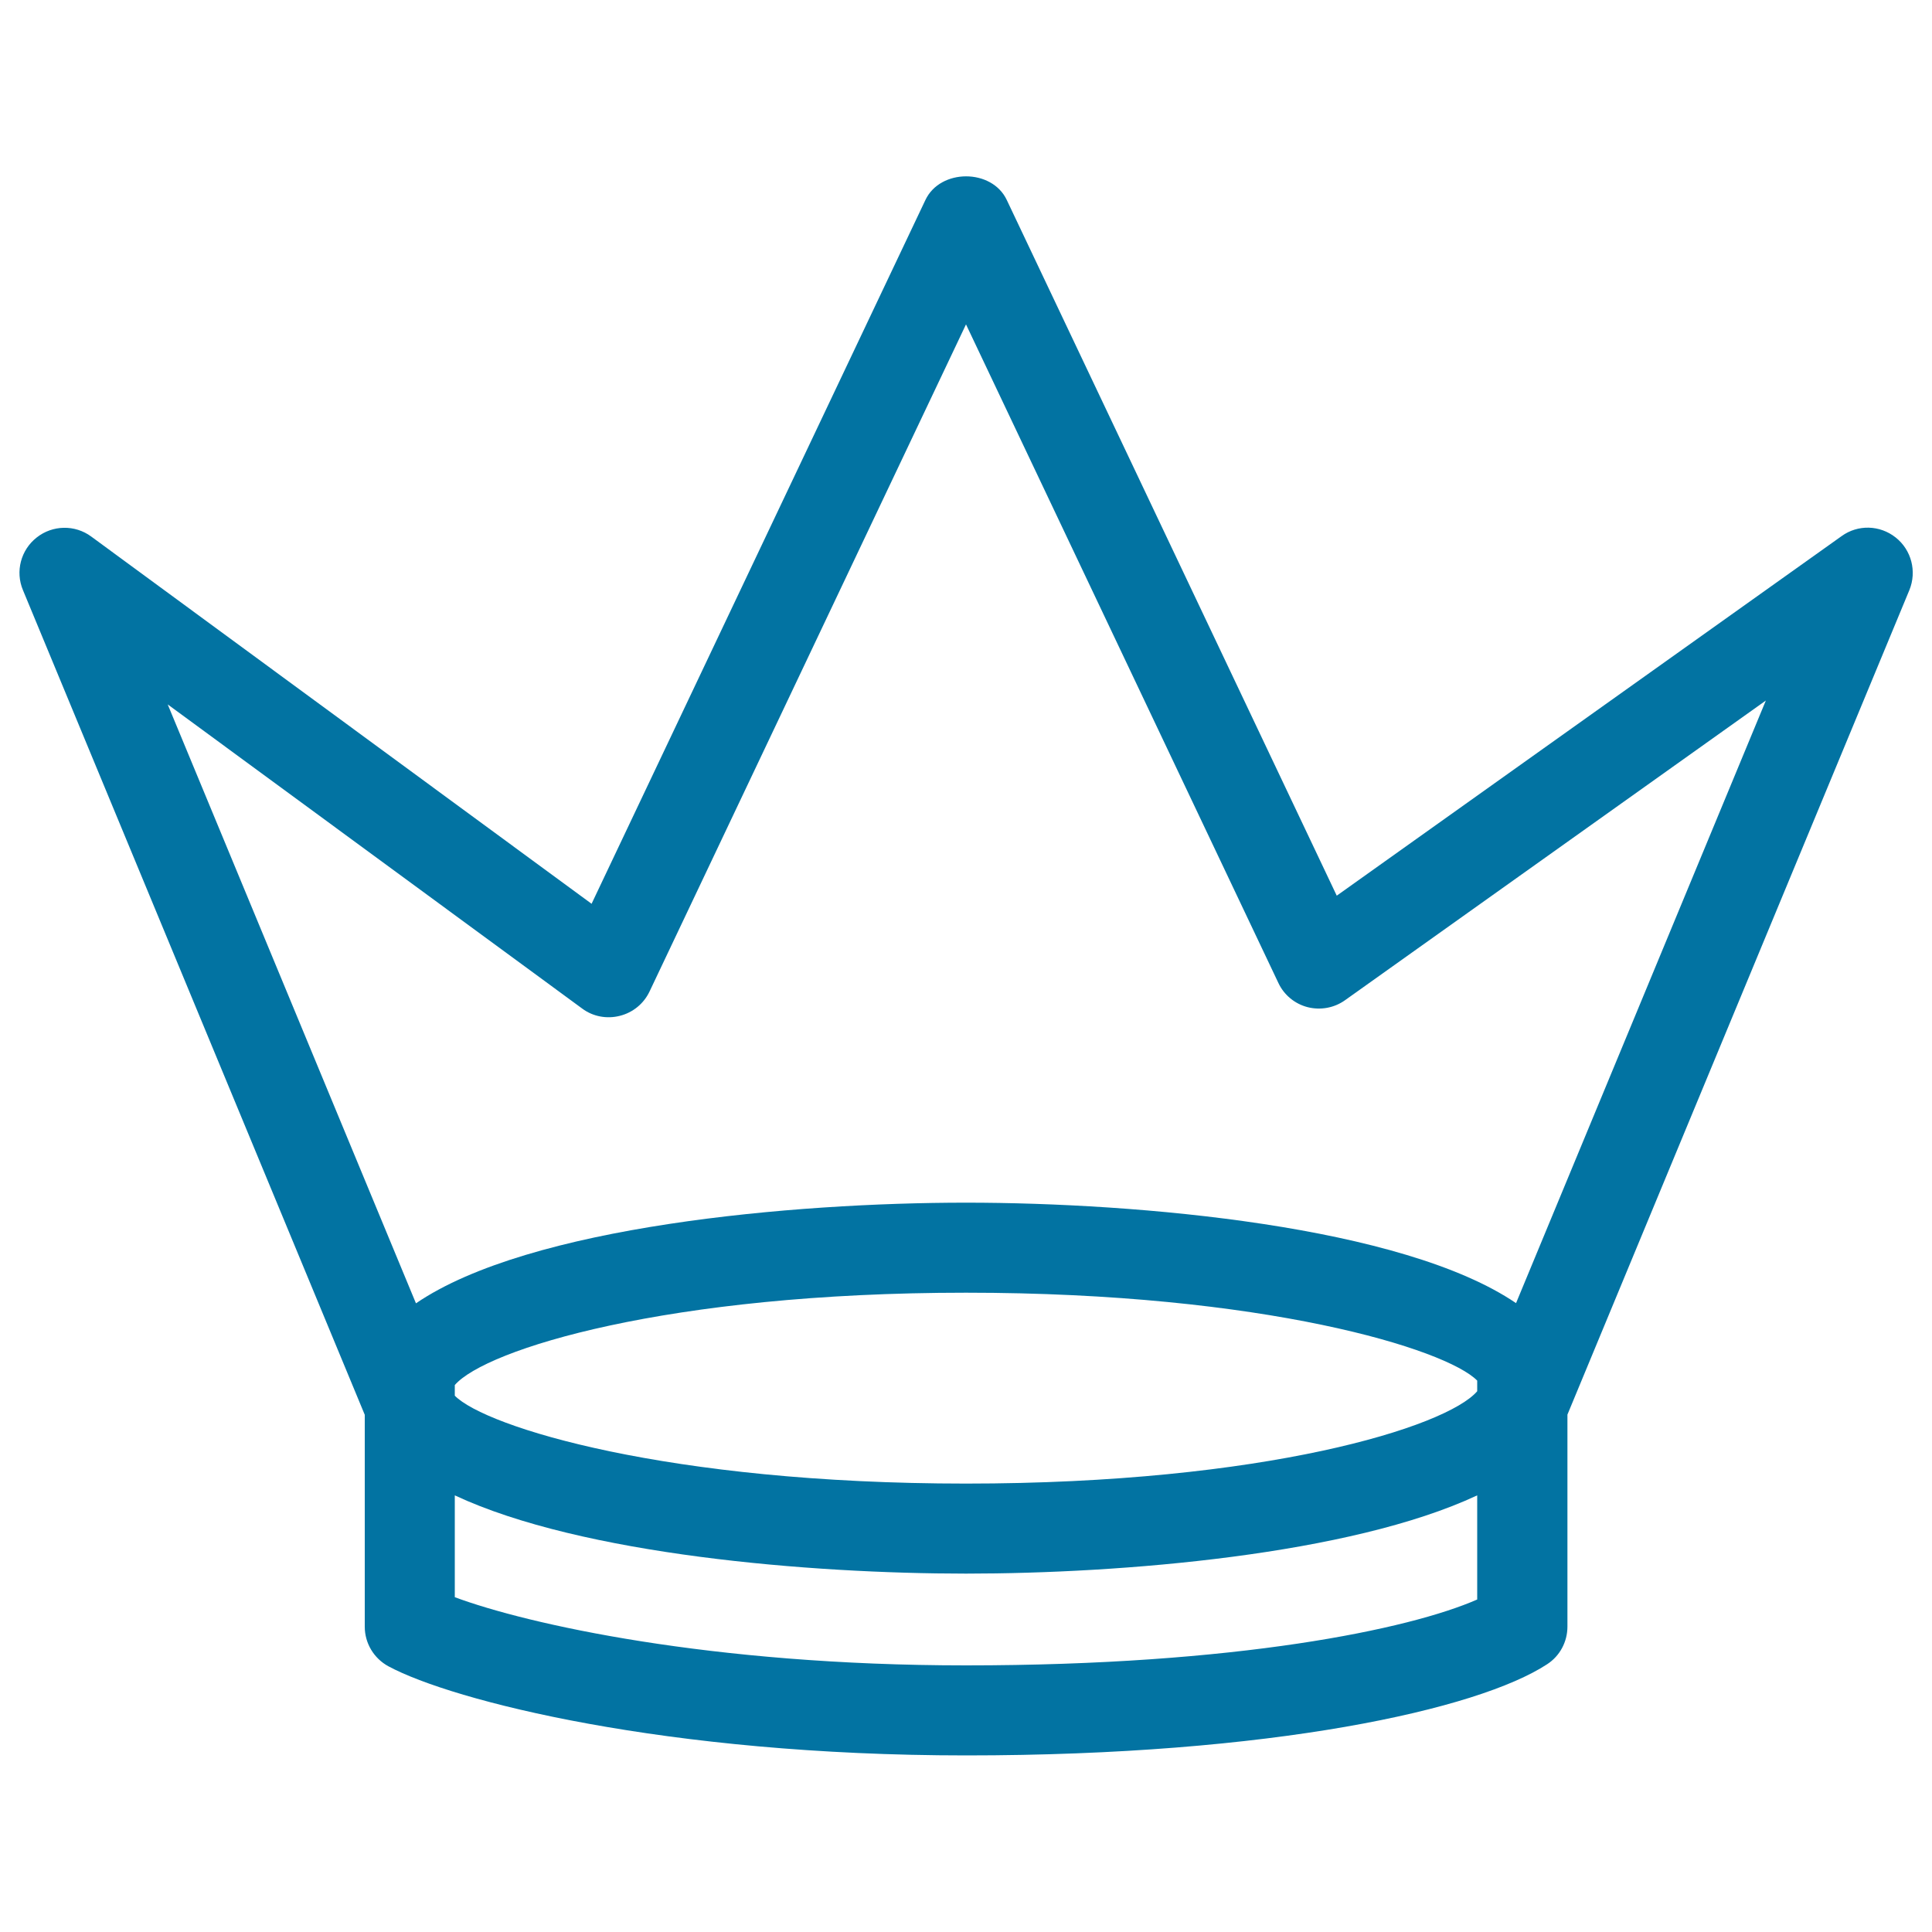<svg xmlns="http://www.w3.org/2000/svg" viewBox="0 0 1000 1000" style="fill:#0273a2">
<title>Royal Crown Of Three Points SVG icon</title>
<g><path d="M981.2,278.2c-8.2-6.5-19.6-6.8-28-0.7L691.9,463.6L521.1,103.5c-7.7-16.3-34.4-16.3-42.1,0L306.2,467.8l-259-190.1c-8.4-6.2-20-6-28.2,0.5c-8.2,6.4-11.2,17.6-7.1,27.3l176.9,426.8V842c0,8.5,4.7,16.4,12.3,20.5c33.1,17.8,143.6,46.1,299,46.1c158,0,264.8-23.7,300.7-47.2c6.6-4.3,10.5-11.6,10.5-19.5V732.2l177-426.8C992.2,295.8,989.4,284.7,981.2,278.2z M764.6,720.1c-16,18.6-110.2,47.8-264.6,47.8c-154.5,0-248.7-29.3-264.6-45.5v-5.5c16-18.5,110.1-47.8,264.6-47.8c154.5,0,248.6,29.2,264.6,45.5V720.1z M500,862c-132.3,0-227.3-21.4-264.6-35.3V774c65.8,30.8,184.4,40.5,264.6,40.5c80.3,0,198.8-9.7,264.6-40.5v53.9C729.5,843.3,640.2,862,500,862z M784.7,674.5C726,634.6,589.4,622.5,500,622.5c-89.4,0-226.1,12.1-284.7,52.1L86.8,364.6L301.3,522c5.6,4.2,12.8,5.5,19.5,3.8c6.8-1.7,12.4-6.3,15.4-12.6L500,167.9l161.7,340.9c2.9,6.2,8.5,10.8,15.1,12.5c6.7,1.7,13.8,0.4,19.4-3.6L914,362.6L784.7,674.5z"/></g>
</svg>